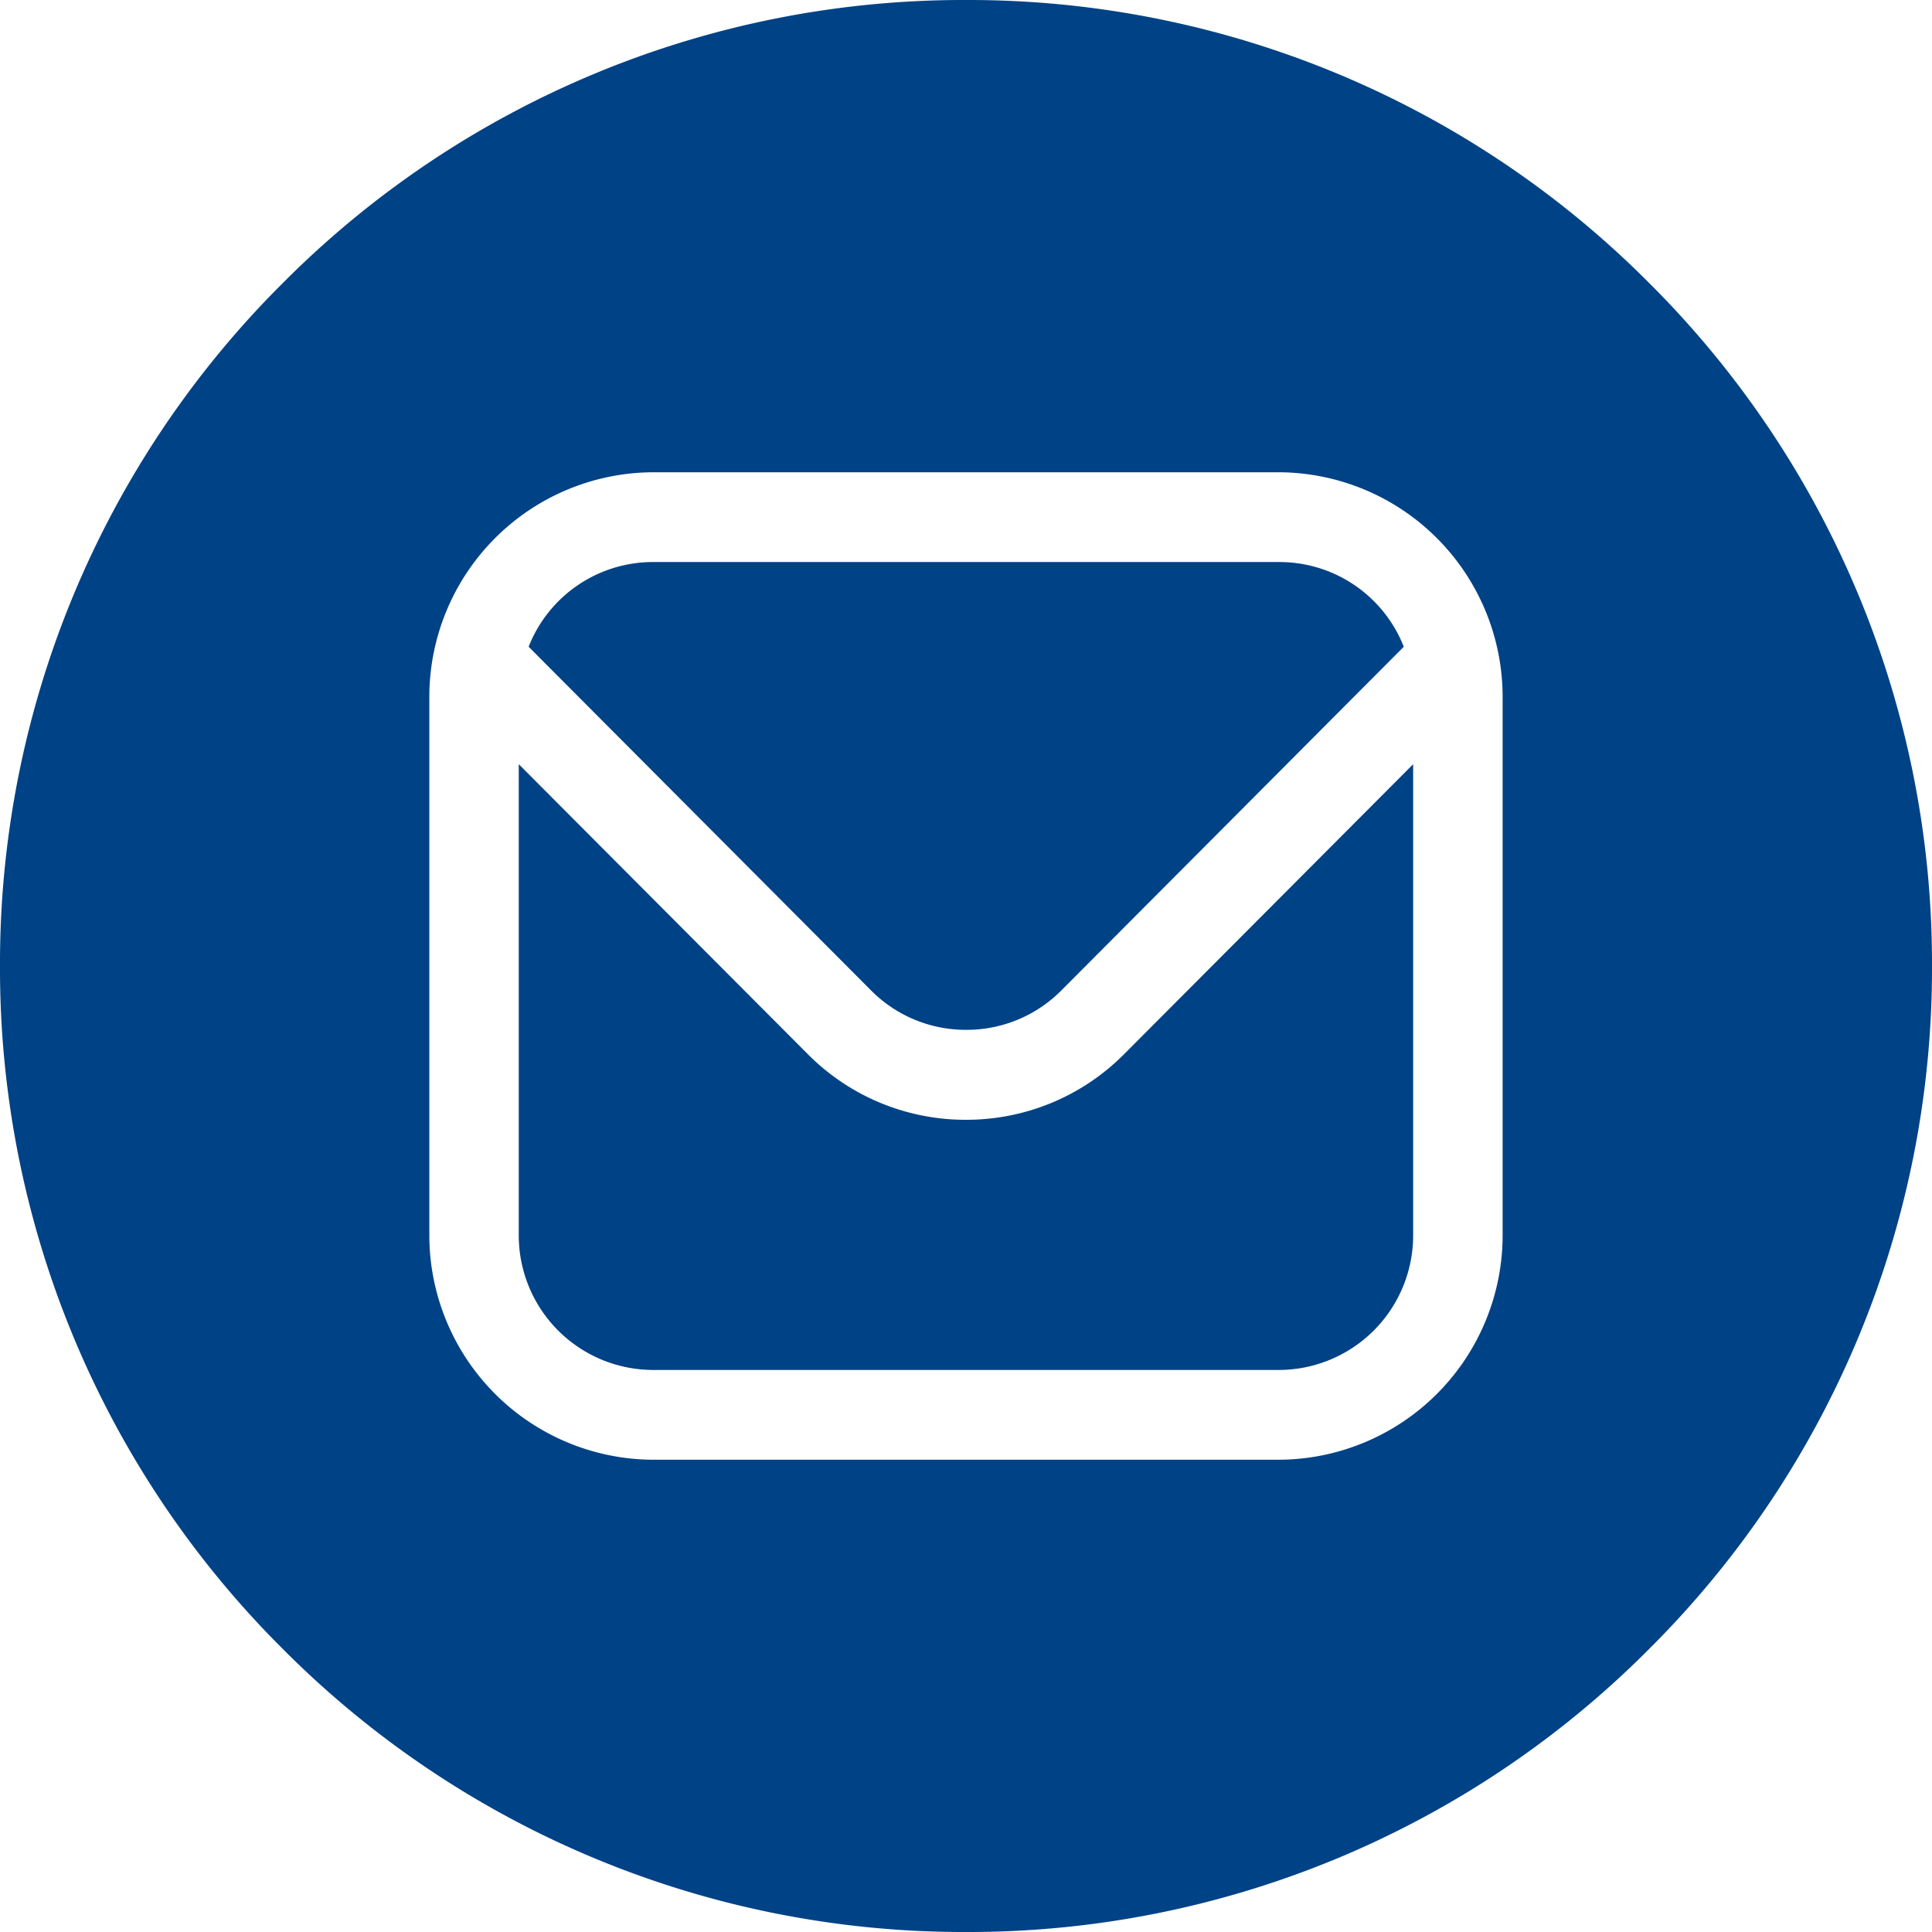 <svg xmlns="http://www.w3.org/2000/svg" width="45" height="45" viewBox="0 0 45 45">
  <path id="Exclusión_1" data-name="Exclusión 1" d="M-4055.5,643a22.354,22.354,0,0,1-15.91-6.59A22.352,22.352,0,0,1-4078,620.5a22.353,22.353,0,0,1,6.59-15.91A22.354,22.354,0,0,1-4055.5,598a22.352,22.352,0,0,1,15.91,6.59A22.354,22.354,0,0,1-4033,620.5a22.353,22.353,0,0,1-6.59,15.909A22.353,22.353,0,0,1-4055.5,643Zm-7.292-34a5.233,5.233,0,0,0-5.208,5.228v12.545a5.232,5.232,0,0,0,5.208,5.227h14.584a5.231,5.231,0,0,0,5.207-5.227V614.228a5.233,5.233,0,0,0-5.207-5.228Zm14.584,20.909h-14.584a3.134,3.134,0,0,1-3.125-3.136V615.8l6.733,6.754a5.172,5.172,0,0,0,3.683,1.528,5.173,5.173,0,0,0,3.683-1.528l6.733-6.754v10.977A3.134,3.134,0,0,1-4048.208,629.909Zm-7.292-7.922a3.106,3.106,0,0,1-2.21-.917l-7.977-8.006a3.111,3.111,0,0,1,2.9-1.973h14.584a3.113,3.113,0,0,1,2.9,1.973l-7.977,8.006A3.109,3.109,0,0,1-4055.5,621.987Z" transform="translate(4078 -598)" fill="#004286"/>
</svg>
